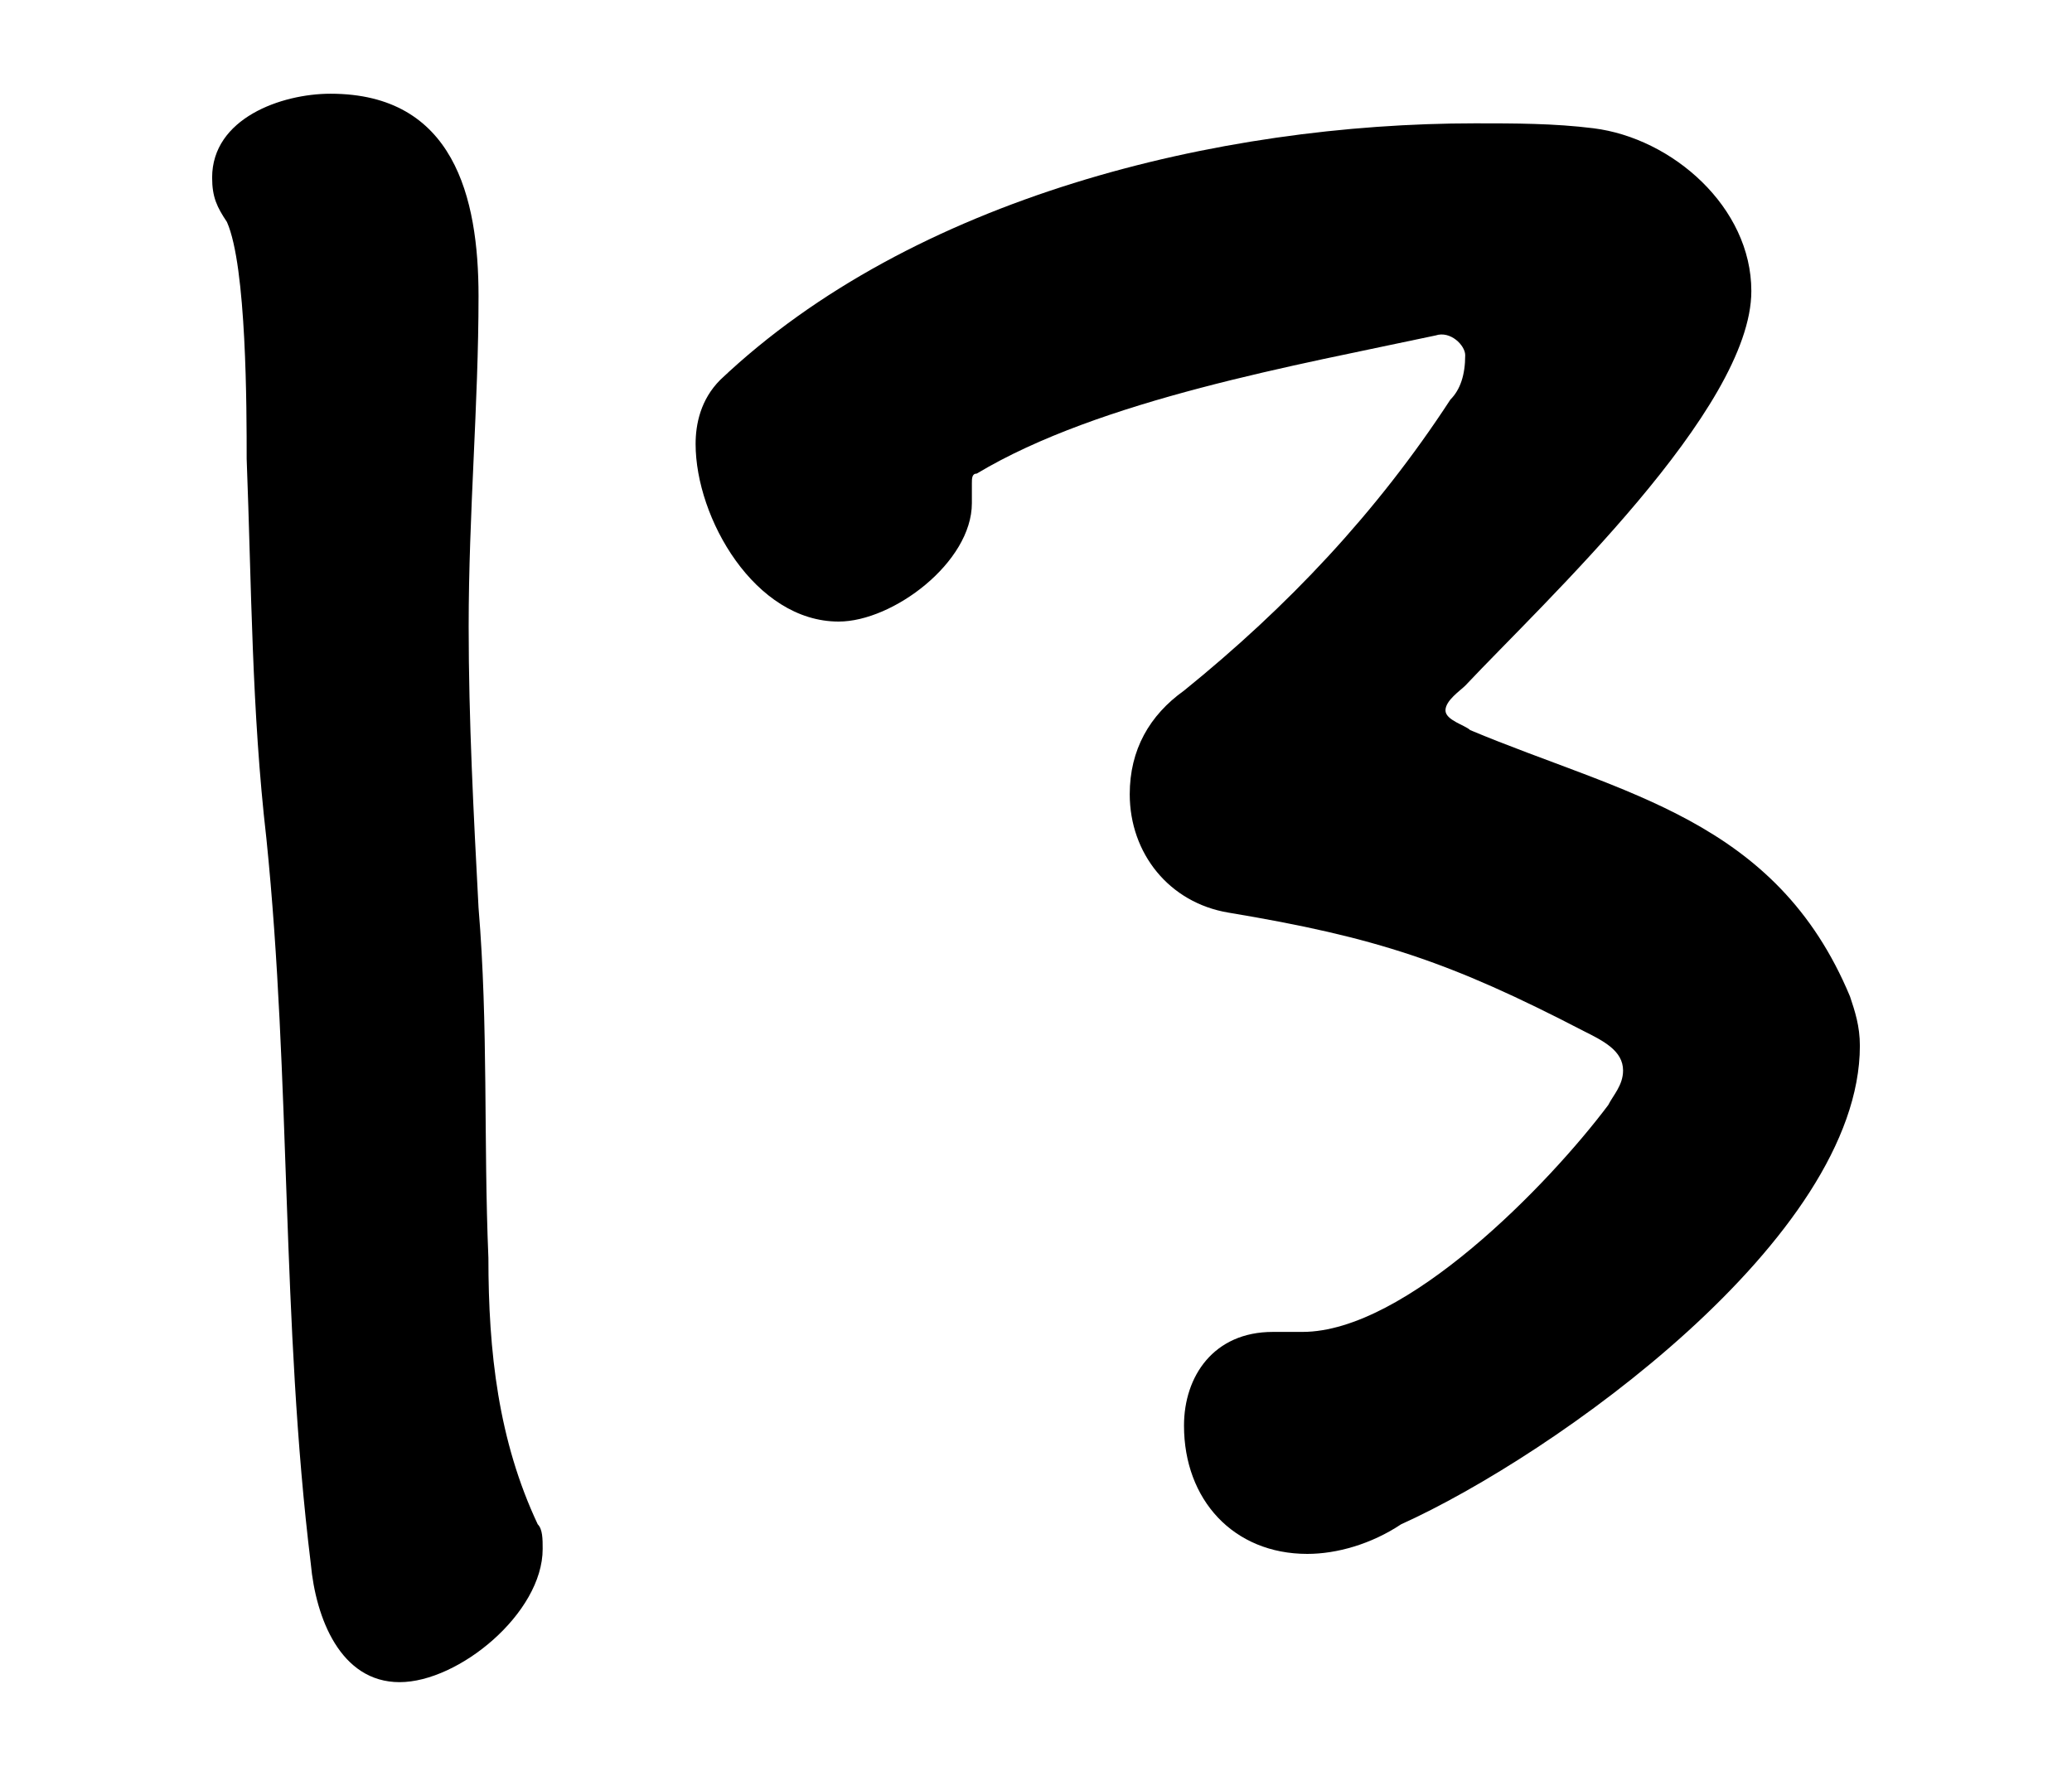 <?xml version="1.0" encoding="utf-8"?>
<!-- Generator: Adobe Illustrator 28.2.0, SVG Export Plug-In . SVG Version: 6.00 Build 0)  -->
<svg version="1.1" id="_デザイン" xmlns="http://www.w3.org/2000/svg" xmlns:xlink="http://www.w3.org/1999/xlink" x="0px"
	 y="0px" viewBox="0 0 42 36" style="enable-background:new 0 0 42 36;" xml:space="preserve">
<path d="M6.3,31.7C5.7,26.8,5.9,21.9,5.4,17C5.1,14.4,5.1,11.9,5,9.3c0-1,0-3.9-0.4-4.8C4.4,4.2,4.3,4,4.3,3.6
	c0-1.2,1.4-1.7,2.4-1.7c2.5,0,3,2.1,3,4.1c0,2.2-0.2,4.4-0.2,6.7c0,1.9,0.1,3.8,0.2,5.7c0.2,2.4,0.1,4.7,0.2,7.1
	c0,1.9,0.2,3.7,1,5.4C11,31,11,31.2,11,31.4c0,1.3-1.7,2.7-2.9,2.7C6.9,34.1,6.4,32.8,6.3,31.7L6.3,31.7z"/>
<path d="M26.5,31.5c-1.5,0-2.5-1.1-2.5-2.6c0-1,0.6-1.9,1.8-1.9c0.2,0,0.4,0,0.6,0c2.1,0,5-3,6.2-4.6c0.1-0.2,0.3-0.4,0.3-0.7
	c0-0.4-0.4-0.6-0.8-0.8c-2.7-1.4-4.2-1.9-7.2-2.4c-1.2-0.2-2-1.2-2-2.4c0-0.9,0.4-1.6,1.1-2.1c2.1-1.7,3.9-3.6,5.4-5.9
	c0.2-0.2,0.3-0.5,0.3-0.9c0-0.2-0.3-0.5-0.6-0.4c-2.8,0.6-6.8,1.3-9.3,2.8c-0.1,0-0.1,0.1-0.1,0.2c0,0.1,0,0.2,0,0.4
	c0,1.2-1.6,2.4-2.7,2.4c-1.7,0-2.9-2.1-2.9-3.6c0-0.4,0.1-0.9,0.5-1.3c3.9-3.7,10.1-5.2,15.3-5.2c0.8,0,1.6,0,2.4,0.1
	c1.6,0.2,3.2,1.6,3.2,3.3c0,2.4-4.2,6.3-5.8,8c-0.1,0.1-0.4,0.3-0.4,0.5c0,0.2,0.4,0.3,0.5,0.4c3.1,1.3,6.2,1.8,7.7,5.4
	c0.1,0.3,0.2,0.6,0.2,1c0,3.9-6.2,8.3-9.3,9.7C27.8,31.3,27.1,31.5,26.5,31.5L26.5,31.5z"/>
</svg>
